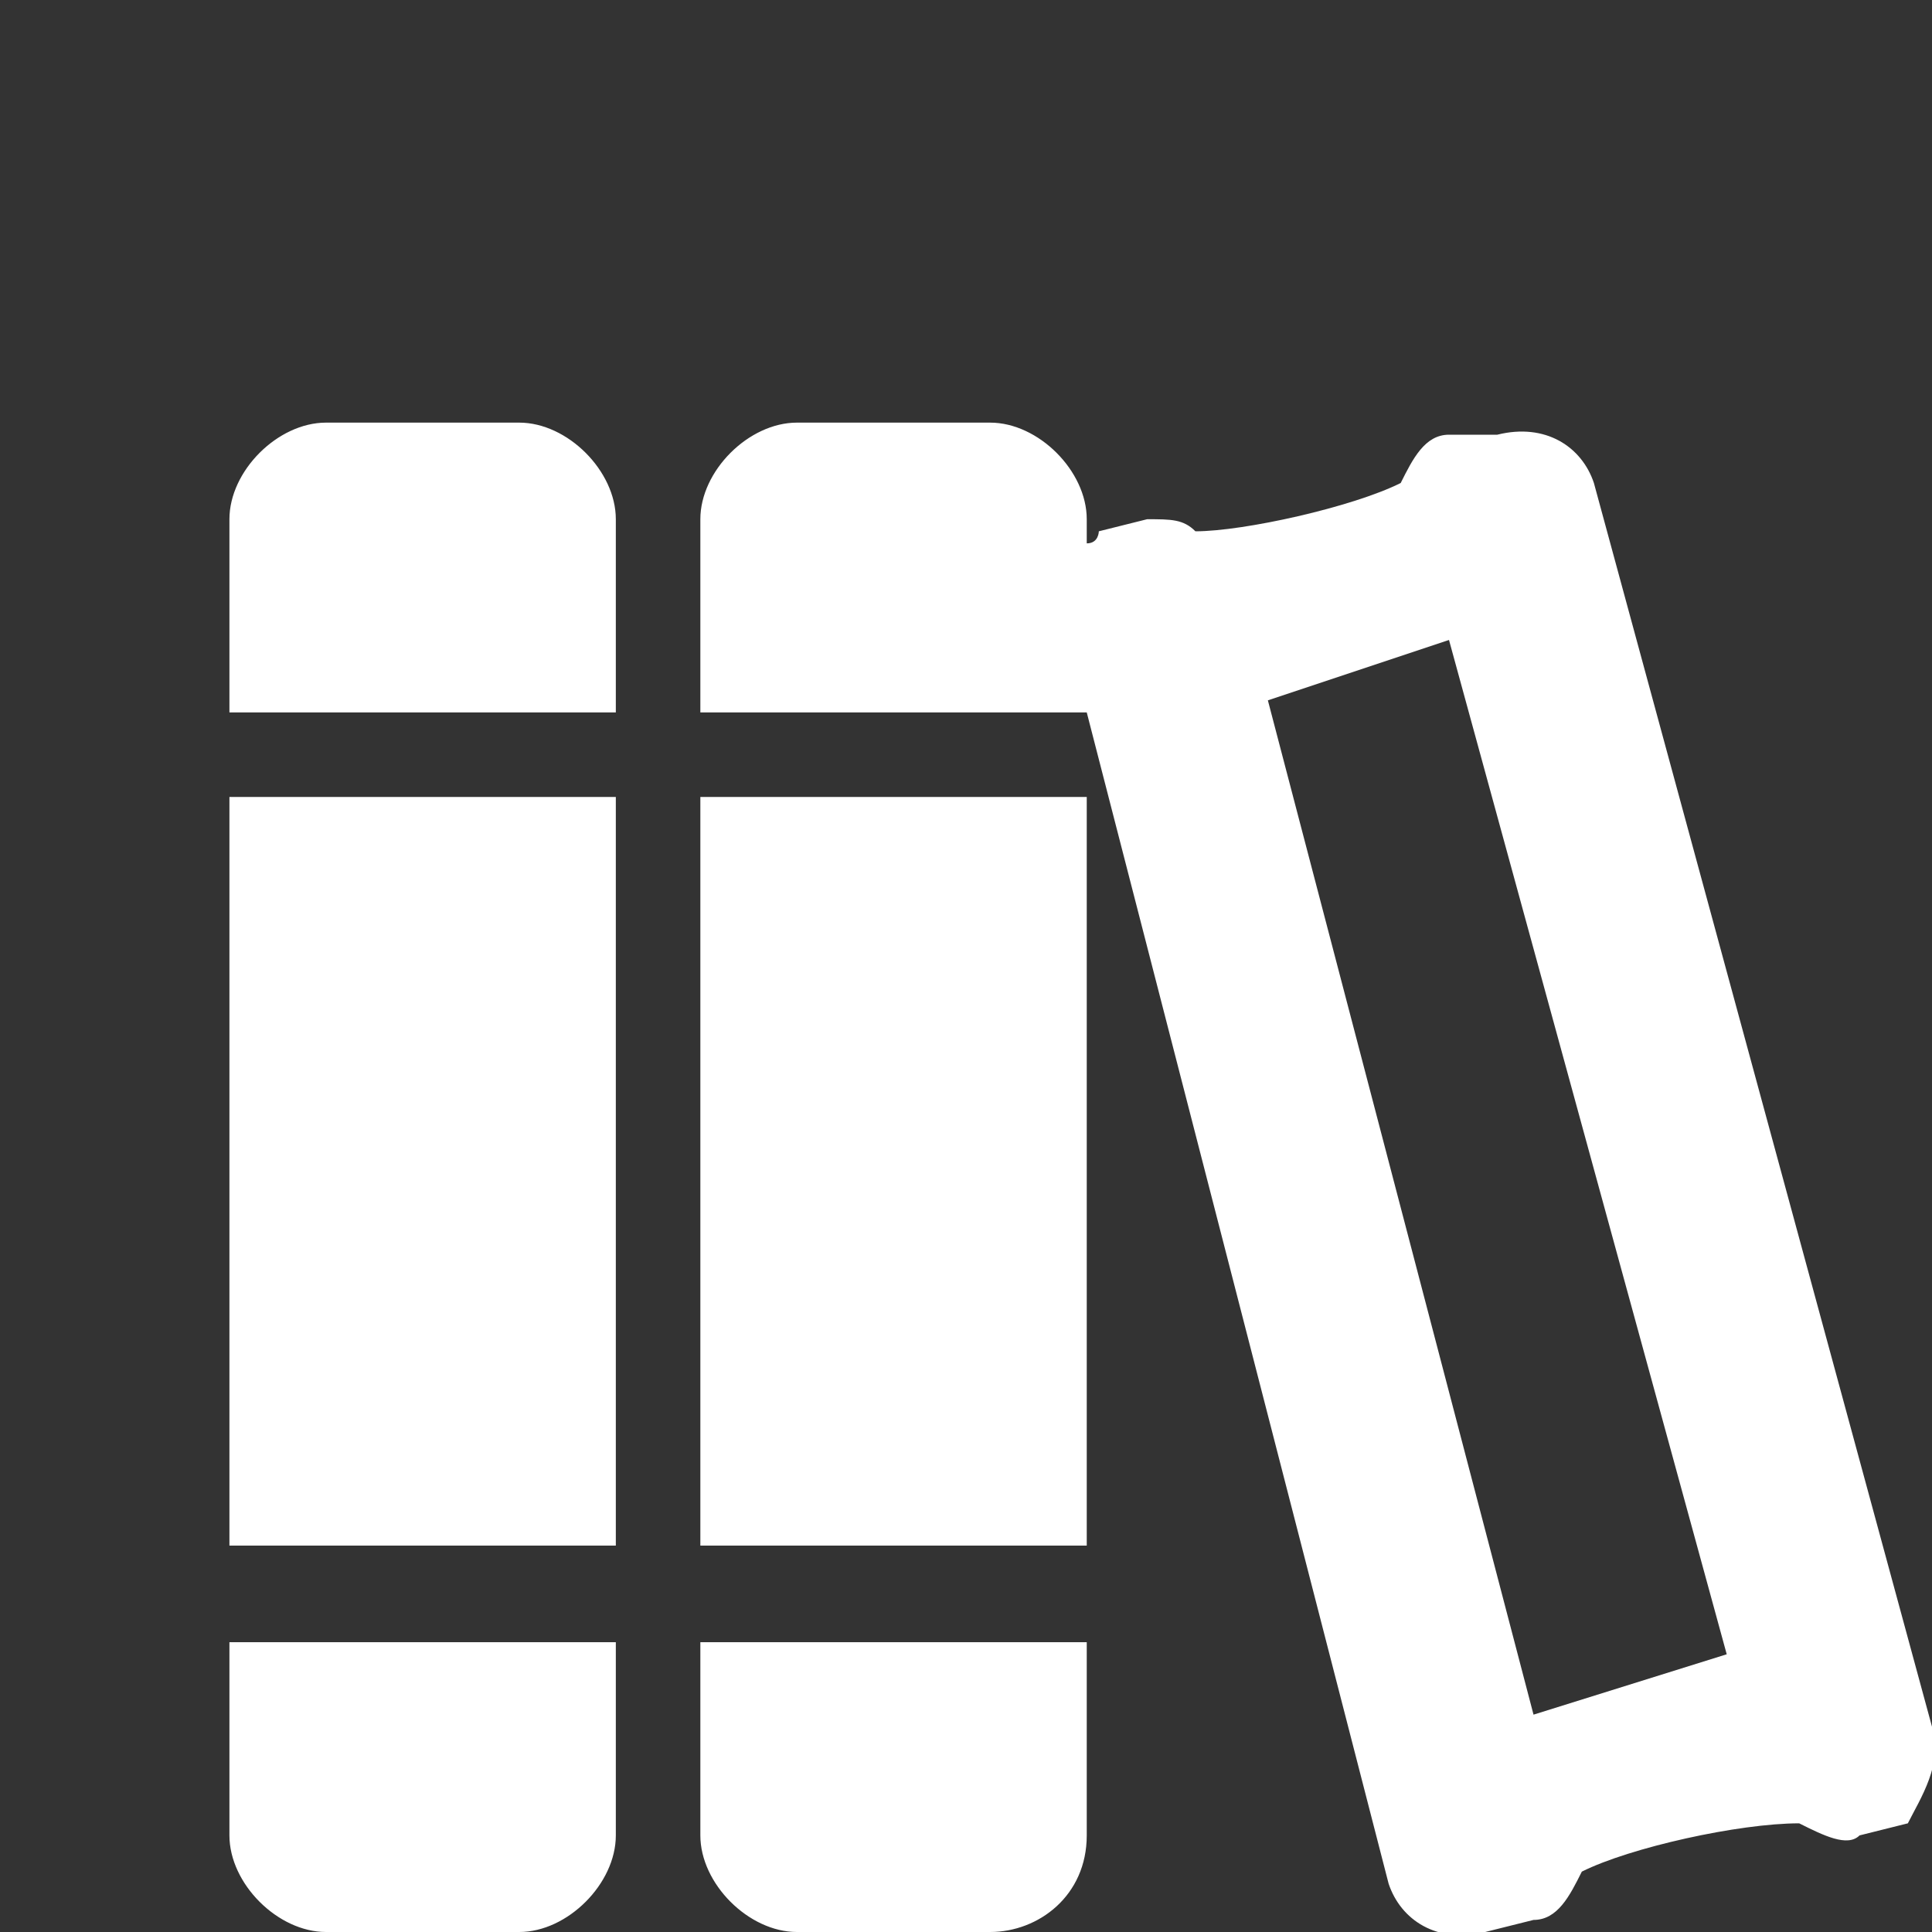 <?xml version="1.0" encoding="utf-8"?>
<!-- Generator: Adobe Illustrator 22.0.1, SVG Export Plug-In . SVG Version: 6.00 Build 0)  -->
<svg version="1.1" id="Layer_1" xmlns="http://www.w3.org/2000/svg" xmlns:xlink="http://www.w3.org/1999/xlink" x="0px" y="0px"
	 viewBox="0 0 16 16" style="enable-background:new 0 0 16 16;" xml:space="preserve">
<rect x="0" y="0" width="16" height="16" fill="#333333" stroke="none"/>
<style type="text/css">
	.st0{fill:#FFFFFF;}
</style>
<path class="st0" d="M16,14.3L13.2,4c-0.1-0.3-0.4-0.5-0.8-0.4L12,3.6c-0.2,0-0.3,0.2-0.4,0.4c-0.4,0.2-1.3,0.4-1.7,0.4
	C9.8,4.3,9.7,4.3,9.5,4.3L9.1,4.4C9.1,4.4,9.1,4.5,9,4.5V4.3c0-0.4-0.4-0.8-0.8-0.8H6.6c-0.4,0-0.8,0.4-0.8,0.8v1.6H9l2.5,9.7
	c0.1,0.3,0.4,0.5,0.8,0.4l0.4-0.1c0.2,0,0.3-0.2,0.4-0.4c0.4-0.2,1.3-0.4,1.8-0.4c0.2,0.1,0.4,0.2,0.5,0.1l0.4-0.1
	C15.9,14.9,16.1,14.6,16,14.3L16,14.3z M12.7,14.2l-2.2-8.4L12,5.3l2.3,8.4L12.7,14.2L12.7,14.2z M1.9,12.8h3.2V6.6H1.9V12.8z
	 M4.3,3.5H2.7c-0.4,0-0.8,0.4-0.8,0.8v1.6h3.2V4.3C5.1,3.9,4.7,3.5,4.3,3.5z M1.9,15.2c0,0.4,0.4,0.8,0.8,0.8h1.6
	c0.4,0,0.8-0.4,0.8-0.8v-1.6H1.9V15.2z M5.8,12.8H9V6.6H5.8V12.8z M5.8,15.2c0,0.4,0.4,0.8,0.8,0.8h1.6C8.6,16,9,15.7,9,15.2v-1.6
	H5.8V15.2z"/>
</svg>
